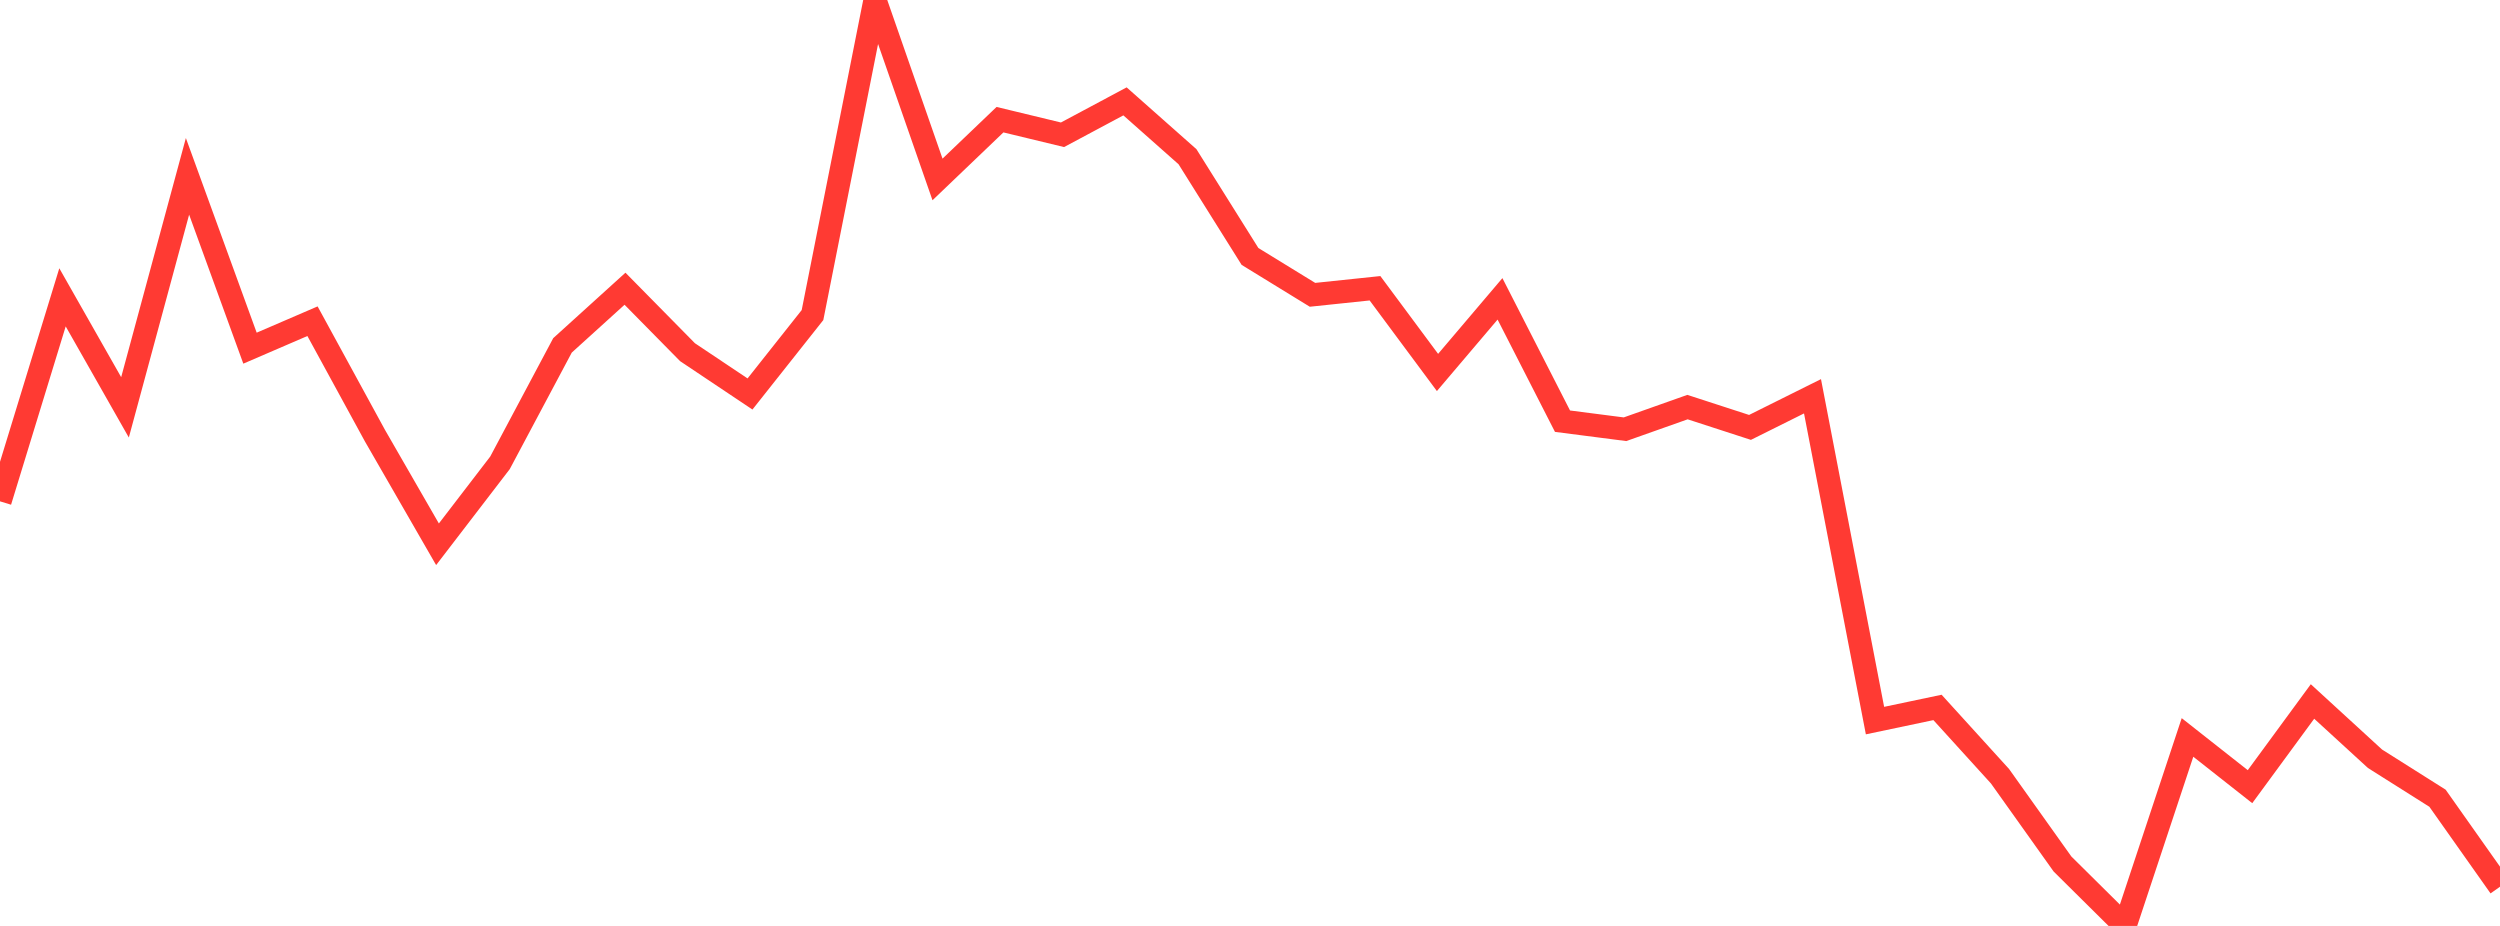 <?xml version="1.0" standalone="no"?>
<!DOCTYPE svg PUBLIC "-//W3C//DTD SVG 1.1//EN" "http://www.w3.org/Graphics/SVG/1.1/DTD/svg11.dtd">

<svg width="135" height="50" viewBox="0 0 135 50" preserveAspectRatio="none" 
  xmlns="http://www.w3.org/2000/svg"
  xmlns:xlink="http://www.w3.org/1999/xlink">


<polyline points="0.0, 27.072 3.375, 16.056 6.75, 21.997 10.125, 9.523 13.5, 18.801 16.875, 17.345 20.25, 23.53 23.625, 29.391 27.0, 24.992 30.375, 18.65 33.75, 15.591 37.125, 19.018 40.5, 21.275 43.875, 17.014 47.25, 0.0 50.625, 9.69 54.0, 6.462 57.375, 7.278 60.75, 5.474 64.125, 8.463 67.5, 13.848 70.875, 15.92 74.25, 15.566 77.625, 20.113 81.0, 16.138 84.375, 22.744 87.75, 23.179 91.125, 21.983 94.5, 23.08 97.875, 21.399 101.25, 38.912 104.625, 38.201 108.0, 41.916 111.375, 46.656 114.75, 50.0 118.125, 39.822 121.5, 42.48 124.875, 37.88 128.25, 40.973 131.625, 43.104 135.0, 47.883" fill="none" stroke="#ff3a33" stroke-width="1.25"/>

</svg>